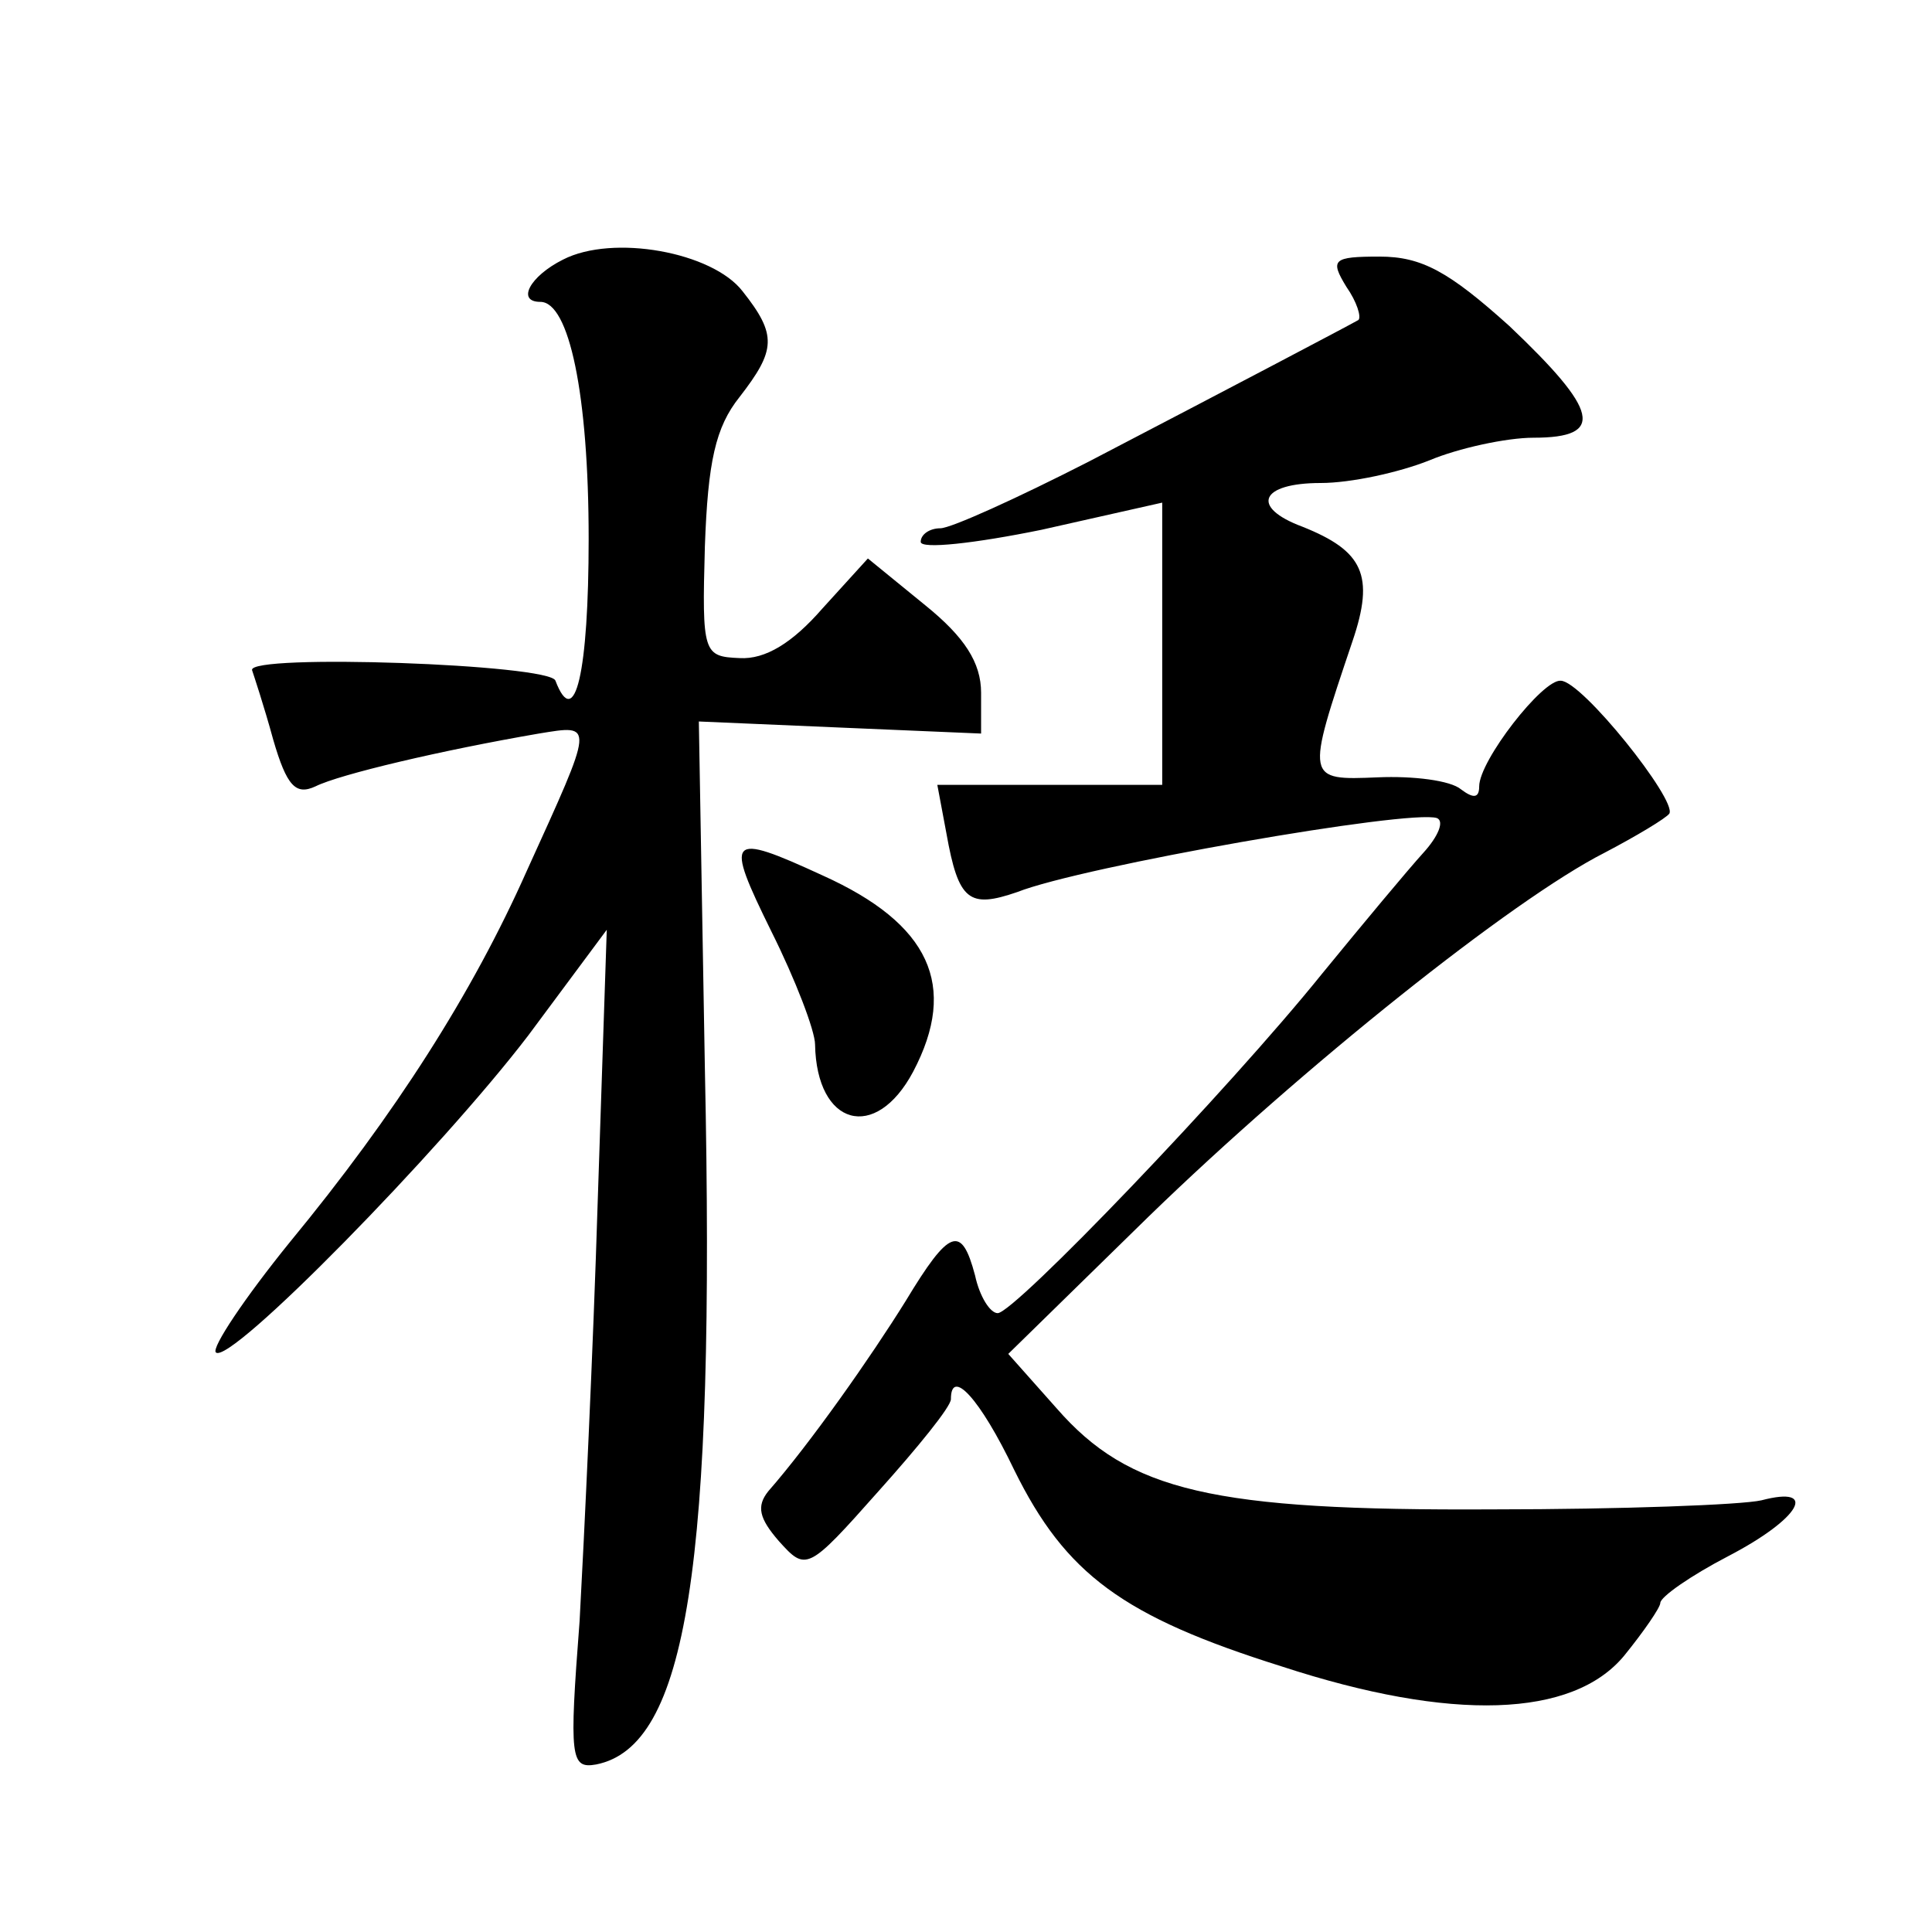 <?xml version="1.0" standalone="no"?>
<!DOCTYPE svg PUBLIC "-//W3C//DTD SVG 20010904//EN"
 "http://www.w3.org/TR/2001/REC-SVG-20010904/DTD/svg10.dtd">
<svg version="1.0" xmlns="http://www.w3.org/2000/svg"
 width="128pt" height="128pt" viewBox="0 0 128 128"
 preserveAspectRatio="xMidYMid meet">
<g transform="translate(0,128) scale(0.1,-0.1)"
fill="#0" stroke="none">
<path d="M373 1108 c-22 -11 -31 -28 -15 -28 19 0 32 -61 32 -157 0 -88 -9 -128
-22 -94 -3 11 -204 18 -201 7 1 -3 8 -24 14 -46 9 -31 15 -37 28 -31 16 8 84 24
148 35 37 6 37 8 -8 -91 -36 -81 -87 -161 -157 -246 -30 -37 -52 -70 -49 -73 9
-9 149 134 207 210 l52 70 -6 -180 c-3 -98 -9 -223 -12 -278 -7 -91 -6 -98 11 -95
60 12 79 130 72 461 l-4 230 93 -4 94 -4 0 27 c0 20 -11 37 -37 58 l-38 31 -30
-33 c-20 -23 -38 -34 -55 -33 -24 1 -25 3 -23 74 2 56 7 79 23 99 24 31 25 41 2
70 -20 26 -86 38 -119 21z M892 1090 c7 -10 10 -20 8 -22 -7 -4 -83 -44 -179 -94
-47 -24 -91 -44 -98 -44 -7 0 -13 -4 -13 -9 0 -5 36 -1 80 8 l80 18 0 -94 0 -93
-75 0 -74 0 6 -32 c8 -45 15 -50 47 -39 43 17 260 55 278 49 5 -2 1 -12 -9 -23
-10 -11 -40 -47 -67 -80 -62 -77 -204 -225 -215 -225 -5 0 -12 11 -15 25 -9 34
-17 31 -46 -17 -23 -37 -63 -94 -91 -126 -8 -10 -6 -18 7 -33 18 -20 19 -20 66
33 26 29 48 56 48 61 0 21 19 1 42 -47 34 -69 72 -97 177 -130 113 -37 193 -34
227 7 13 16 24 32 24 35 0 4 20 18 45 31 48 25 60 47 22 37 -13 -3 -93 -6 -178
-6 -186 -1 -241 12 -289 67 l-32 36 93 91 c102 99 241 210 302 241 21 11 41 23
43 26 5 9 -58 88 -72 88 -12 1 -54 -53 -54 -70 0 -8 -4 -8 -12 -2 -7 6 -32 9 -55
8 -48 -2 -48 -2 -17 90 15 44 7 60 -33 76 -35 13 -28 29 12 29 20 0 52 7 72 15
19 8 51 15 69 15 48 0 43 18 -16 74 -40 36 -58 46 -86 46 -31 0 -33 -2 -22 -20z
M511 663 c16 -32 29 -66 29 -75 1 -54 40 -65 65 -18 30 57 11 98 -60 130 -63 29
-65 26 -34 -37z"/>
</g>
</svg>
